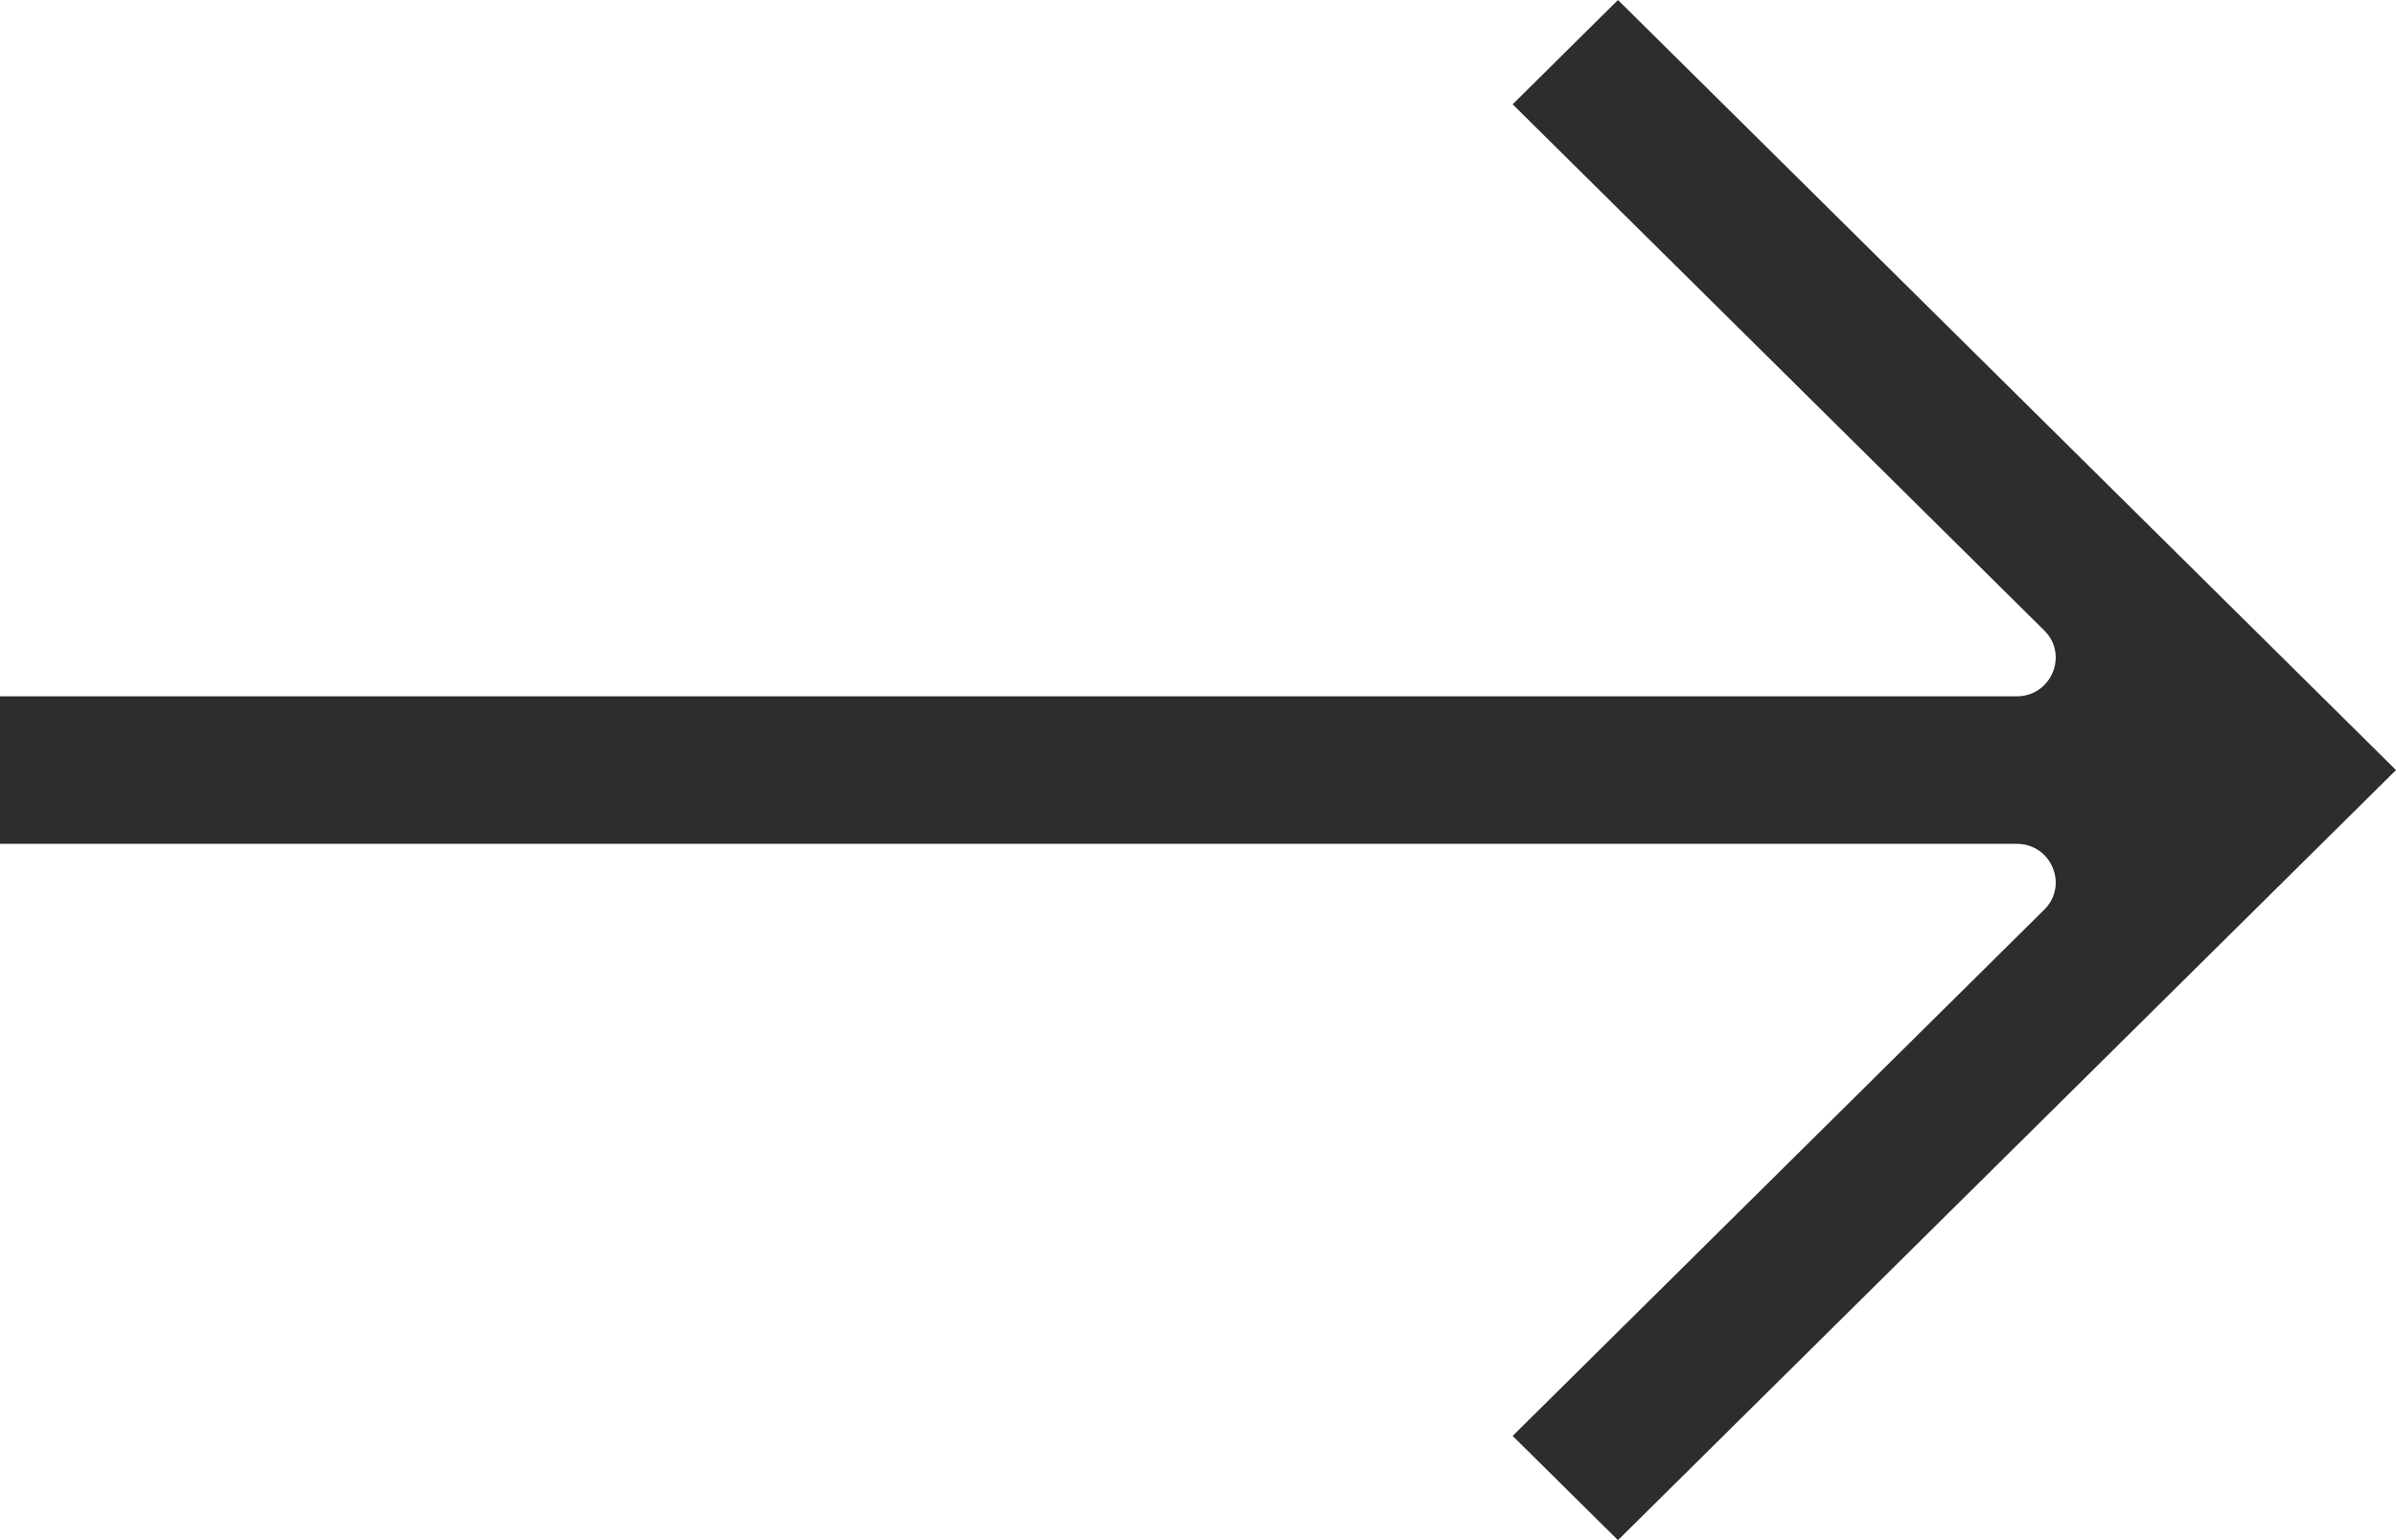 <svg width="28" height="18" viewBox="0 0 28 18" fill="none" xmlns="http://www.w3.org/2000/svg">
<g id="Frame 214">
<path id="Vector" d="M18.908 18L28 9L18.908 -3.97429e-07L17.677 1.219L23.889 7.368C24.176 7.652 23.973 8.138 23.567 8.138L-3.55741e-07 8.138L-4.31064e-07 9.862L23.567 9.862C23.974 9.862 24.176 10.348 23.889 10.632L17.677 16.782L18.908 18Z" fill="#2D2D2C"/>
</g>
</svg>
